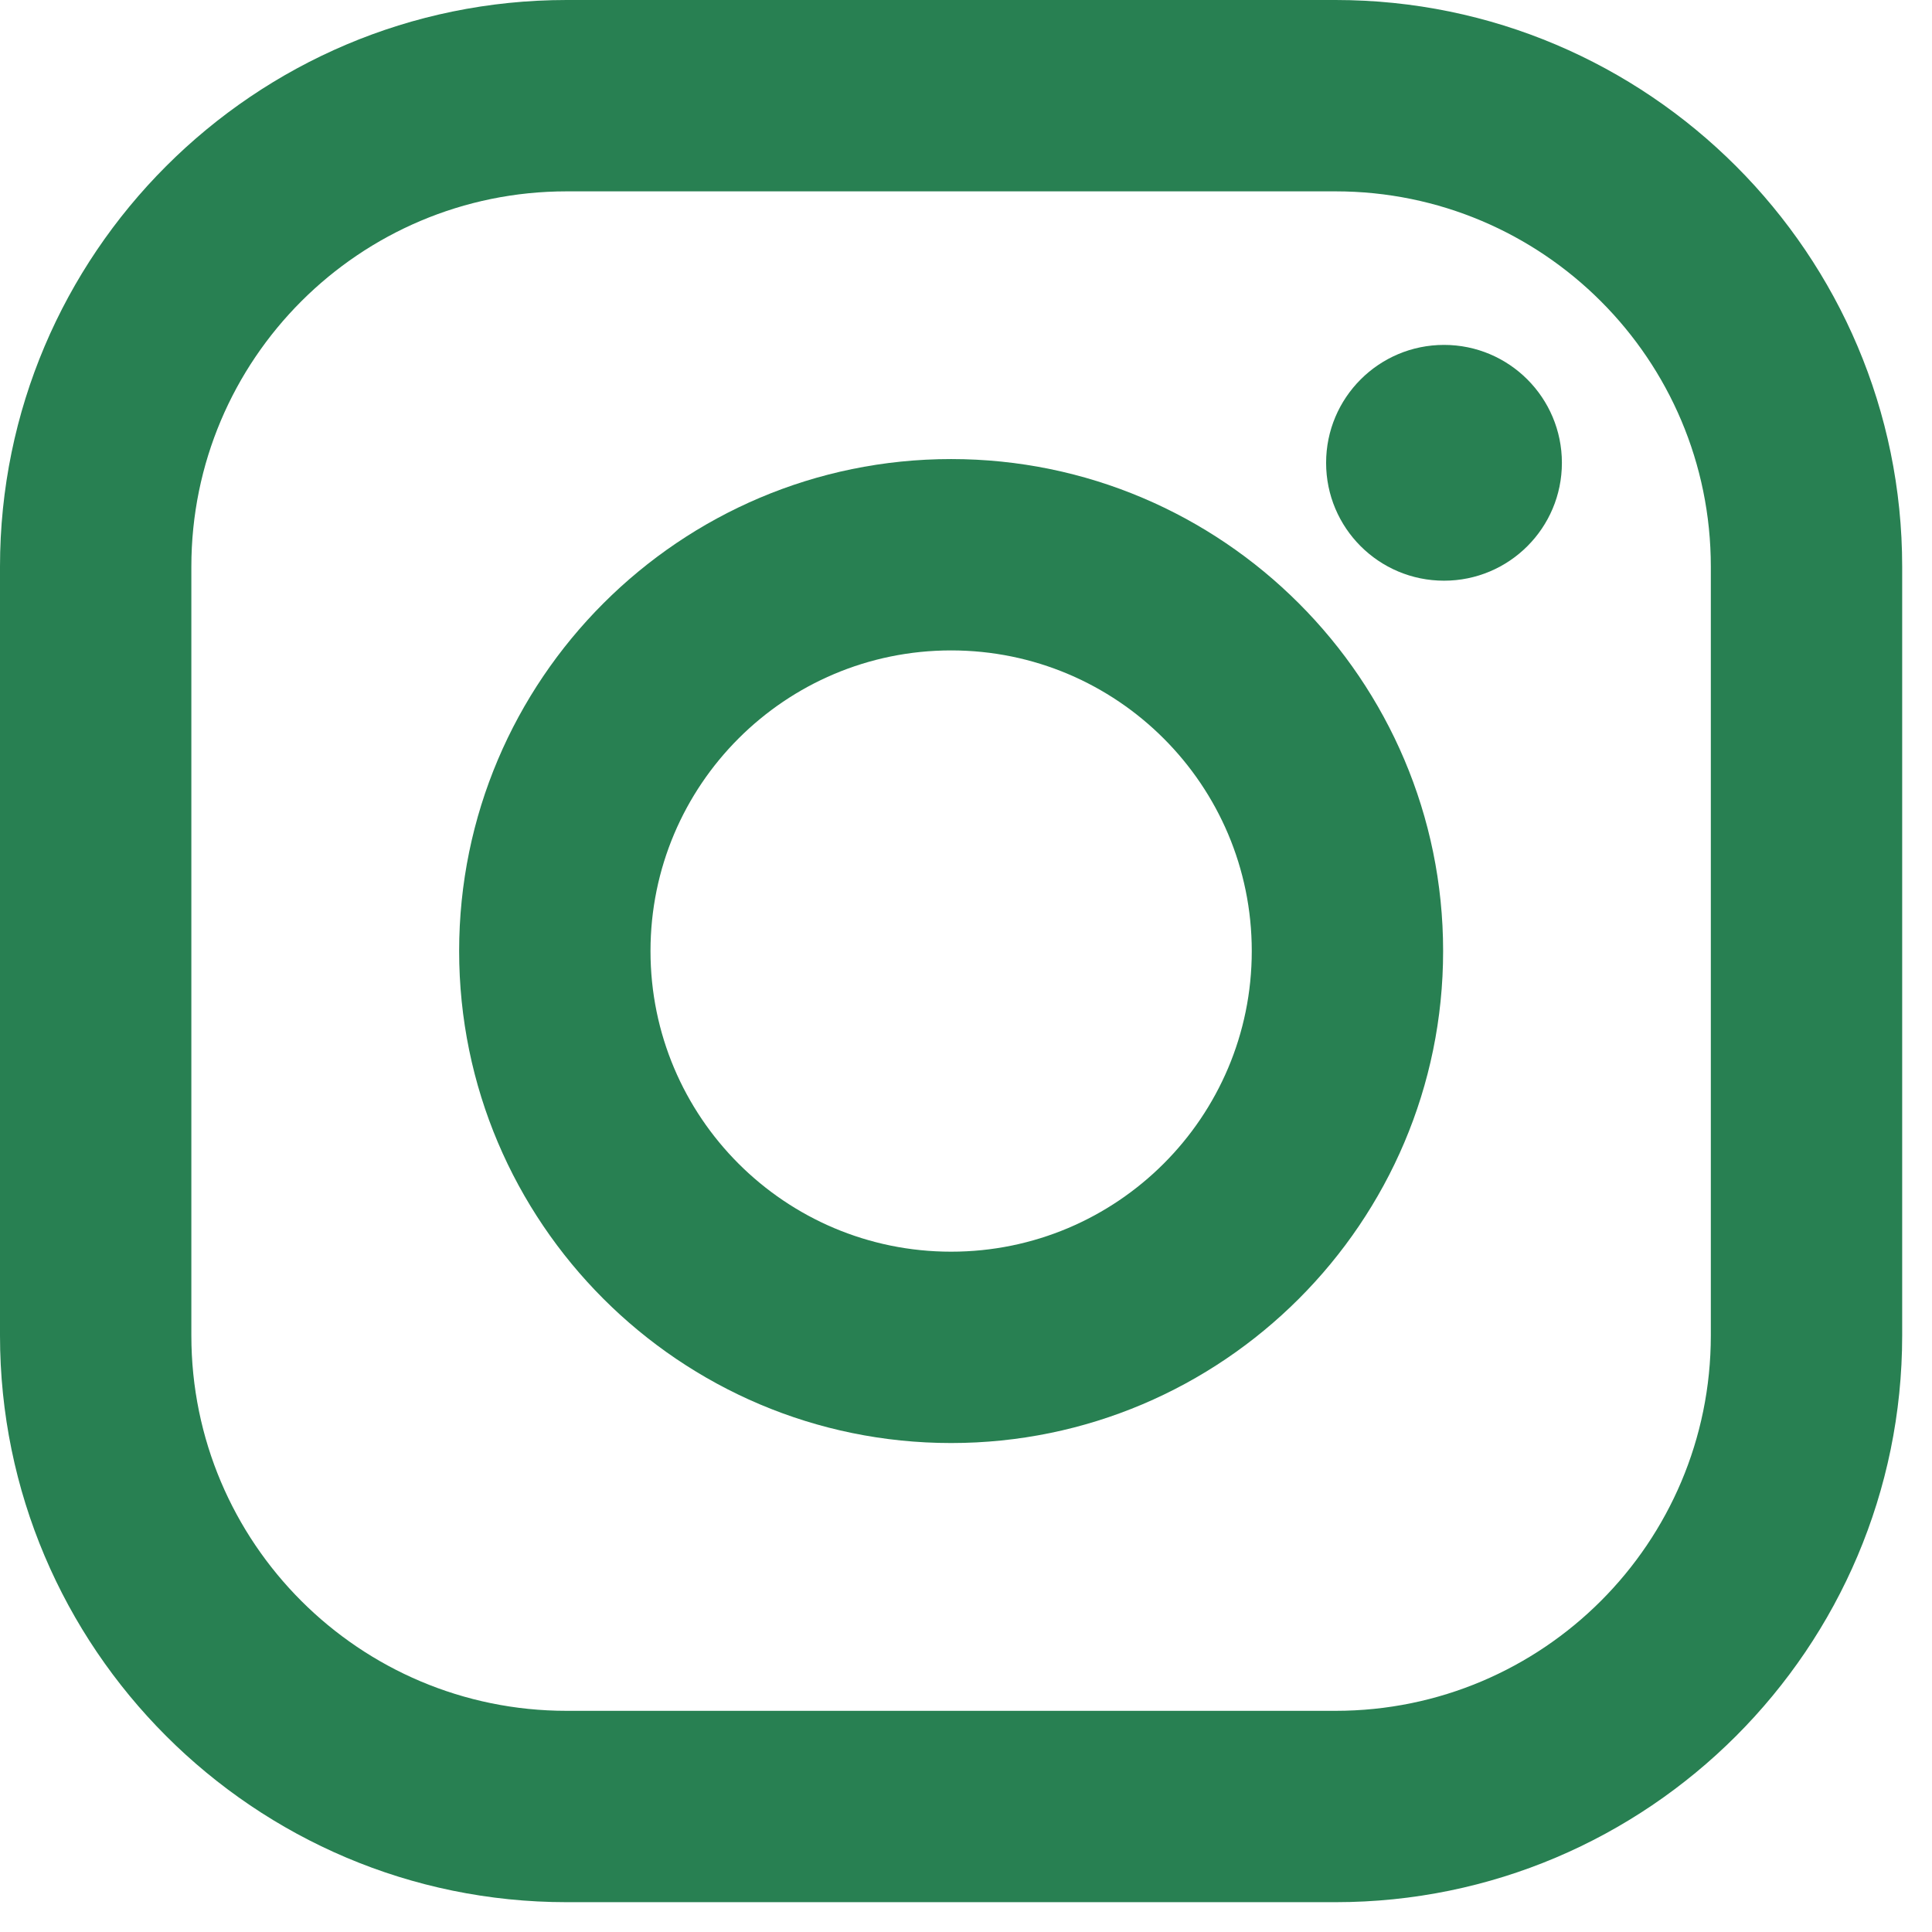<svg width="23" height="23" viewBox="0 0 23 23" fill="none" xmlns="http://www.w3.org/2000/svg">
<path d="M15.899 0H6.746C3.026 0 0 3.026 0 6.746V15.899C0 19.619 3.026 22.645 6.746 22.645H15.899C19.619 22.645 22.645 19.619 22.645 15.899V6.746C22.645 3.026 19.619 0 15.899 0ZM20.367 15.899C20.367 18.367 18.367 20.367 15.899 20.367H6.746C4.279 20.367 2.278 18.367 2.278 15.899V6.746C2.278 4.279 4.279 2.278 6.746 2.278H15.899C18.367 2.278 20.367 4.279 20.367 6.746V15.899Z" fill="#288052"/>
<path d="M11.323 5.465C8.093 5.465 5.466 8.093 5.466 11.322C5.466 14.552 8.093 17.179 11.323 17.179C14.552 17.179 17.18 14.552 17.18 11.322C17.18 8.093 14.552 5.465 11.323 5.465ZM11.323 14.901C9.346 14.901 7.744 13.299 7.744 11.322C7.744 9.346 9.346 7.743 11.323 7.743C13.299 7.743 14.902 9.346 14.902 11.322C14.902 13.299 13.299 14.901 11.323 14.901Z" fill="#288052"/>
<path d="M17.191 6.913C17.966 6.913 18.594 6.285 18.594 5.51C18.594 4.735 17.966 4.106 17.191 4.106C16.415 4.106 15.787 4.735 15.787 5.51C15.787 6.285 16.415 6.913 17.191 6.913Z" fill="#288052"/>
</svg>
